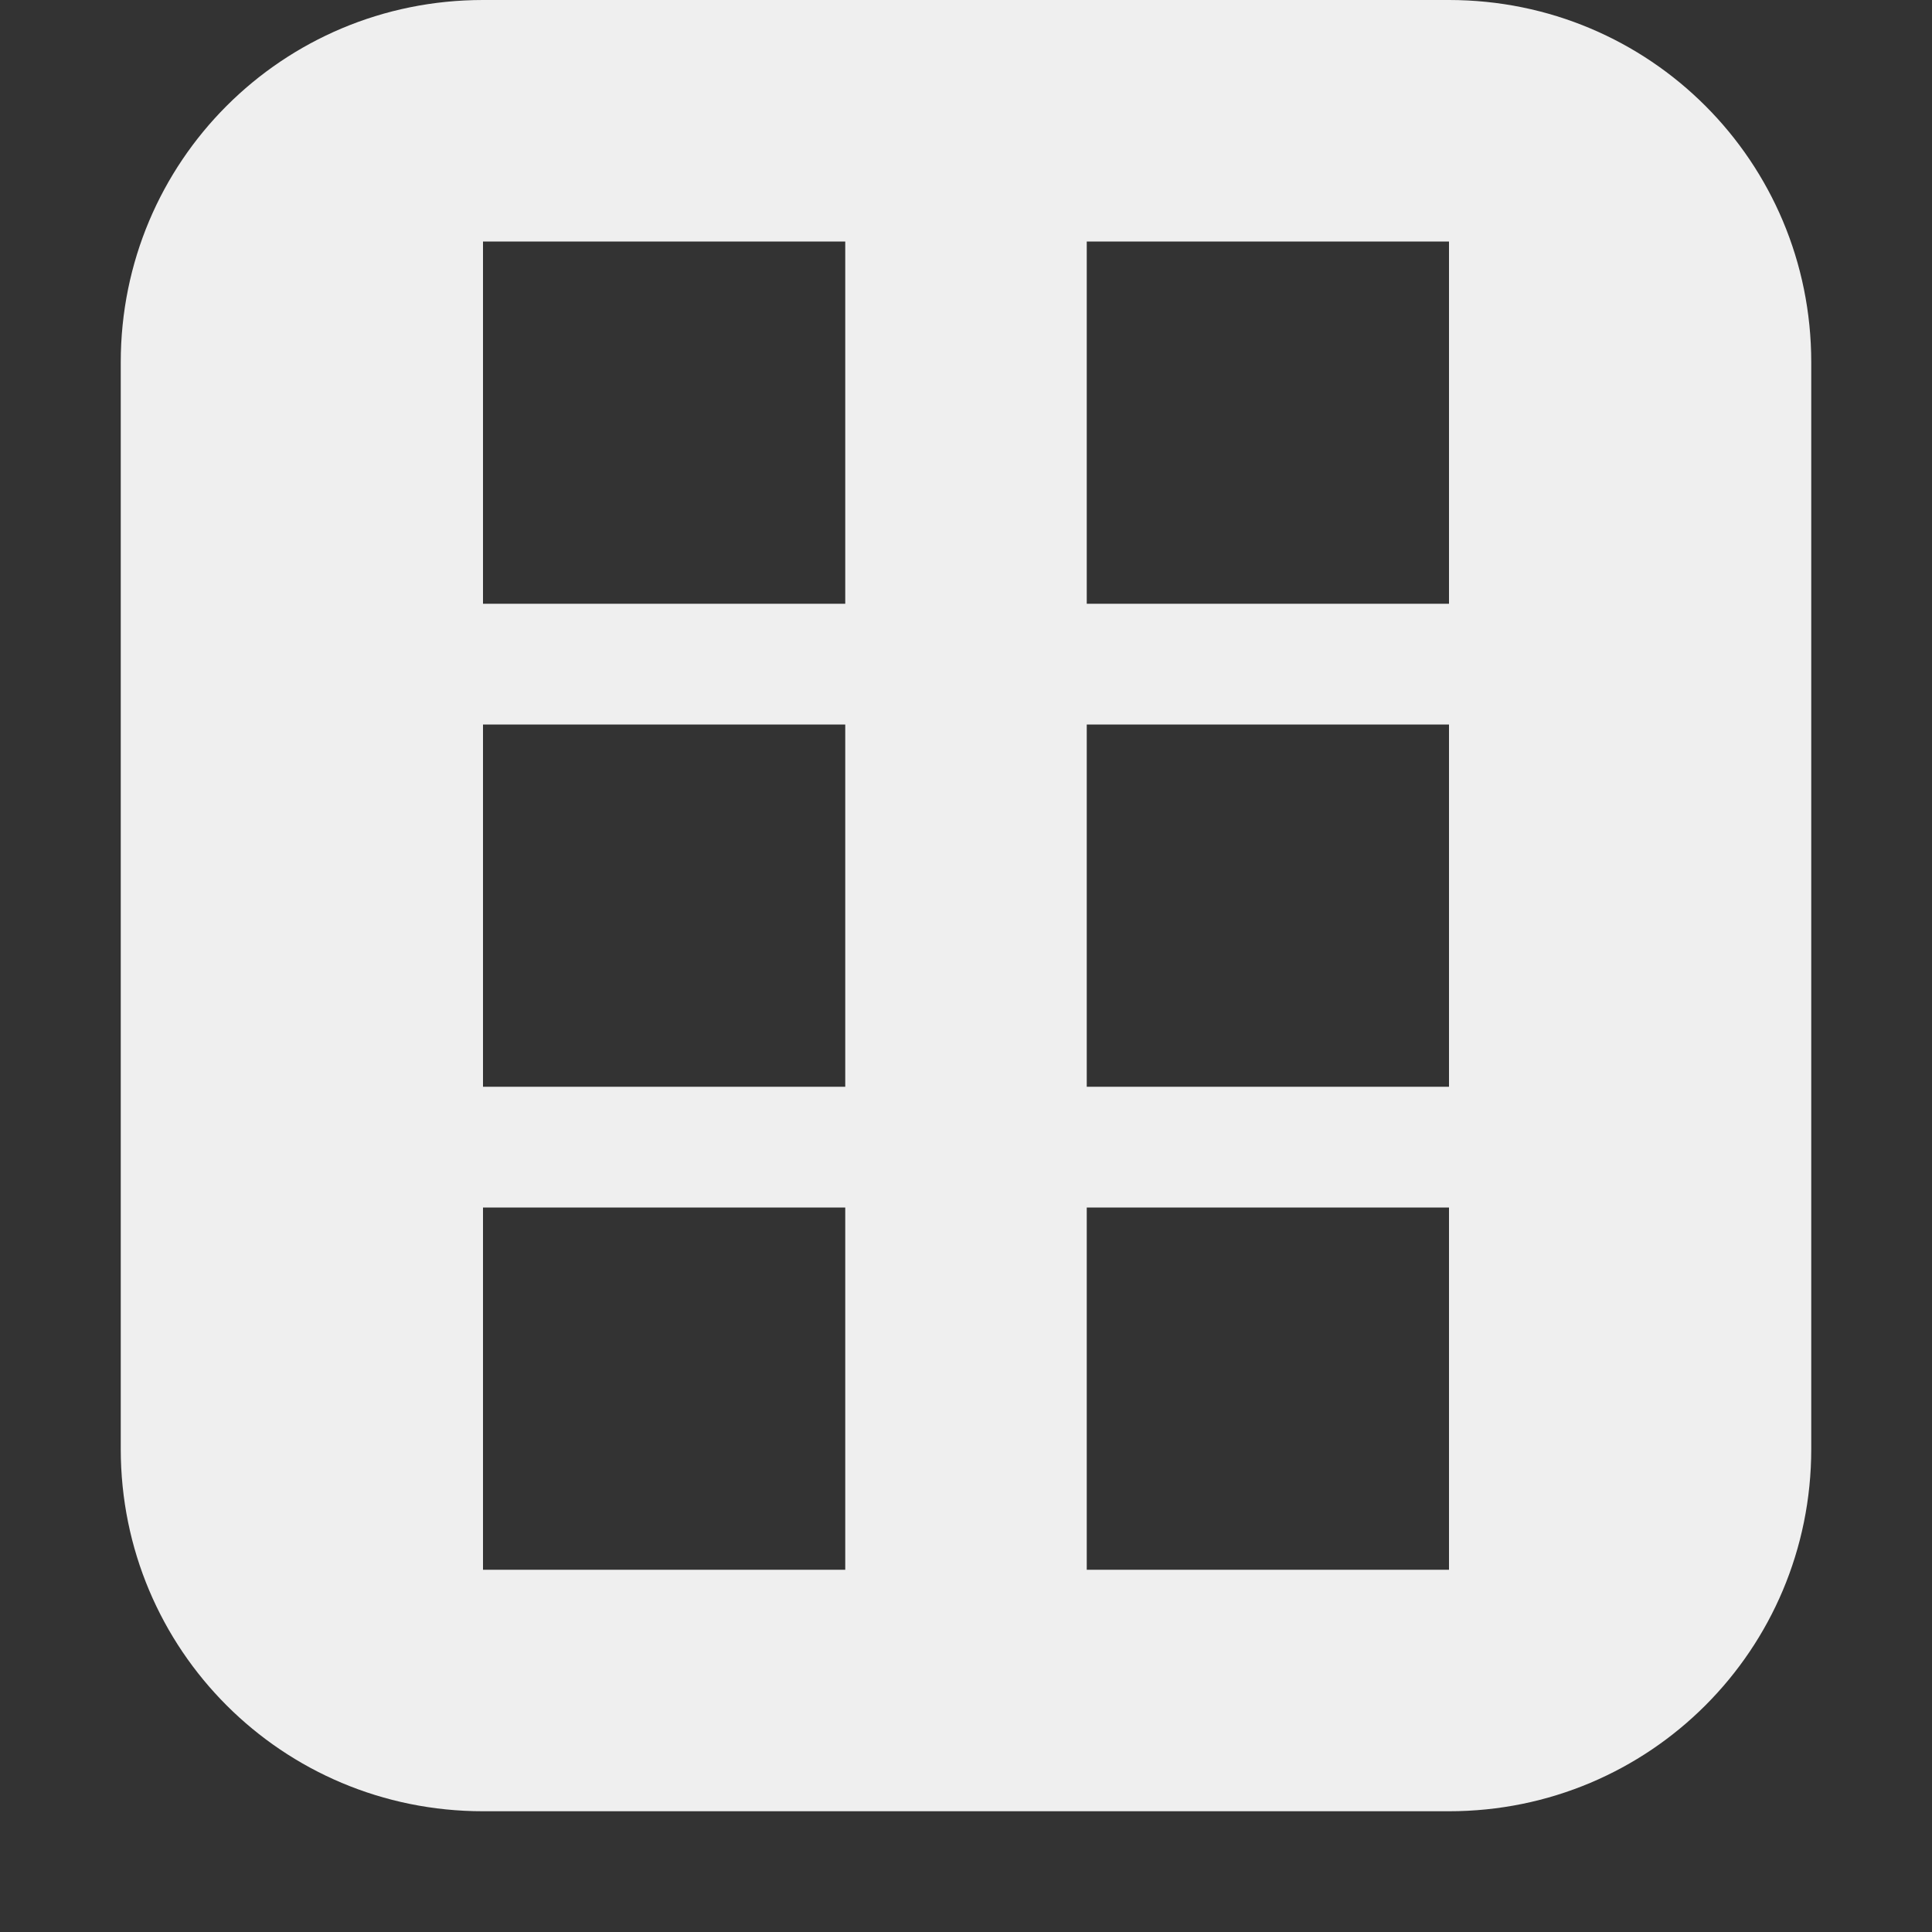 <svg viewBox="0 0 16 16" xmlns="http://www.w3.org/2000/svg"><rect x="0" y="0" width="16" height="16" fill="#333333" stroke="none"/><path d="m4 0c-1.662 0-3 1.338-3 3v9c0 1.662 1.338 3 3 3h8c1.662 0 3-1.338 3-3v-9c0-1.662-1.338-3-3-3zm0 2h3v3h-3zm5 0h3v3h-3zm-5 4h3v3h-3zm5 0h3v3h-3zm-5 4h3v3h-3zm5 0h3v3h-3z" fill="#efefef"/></svg>